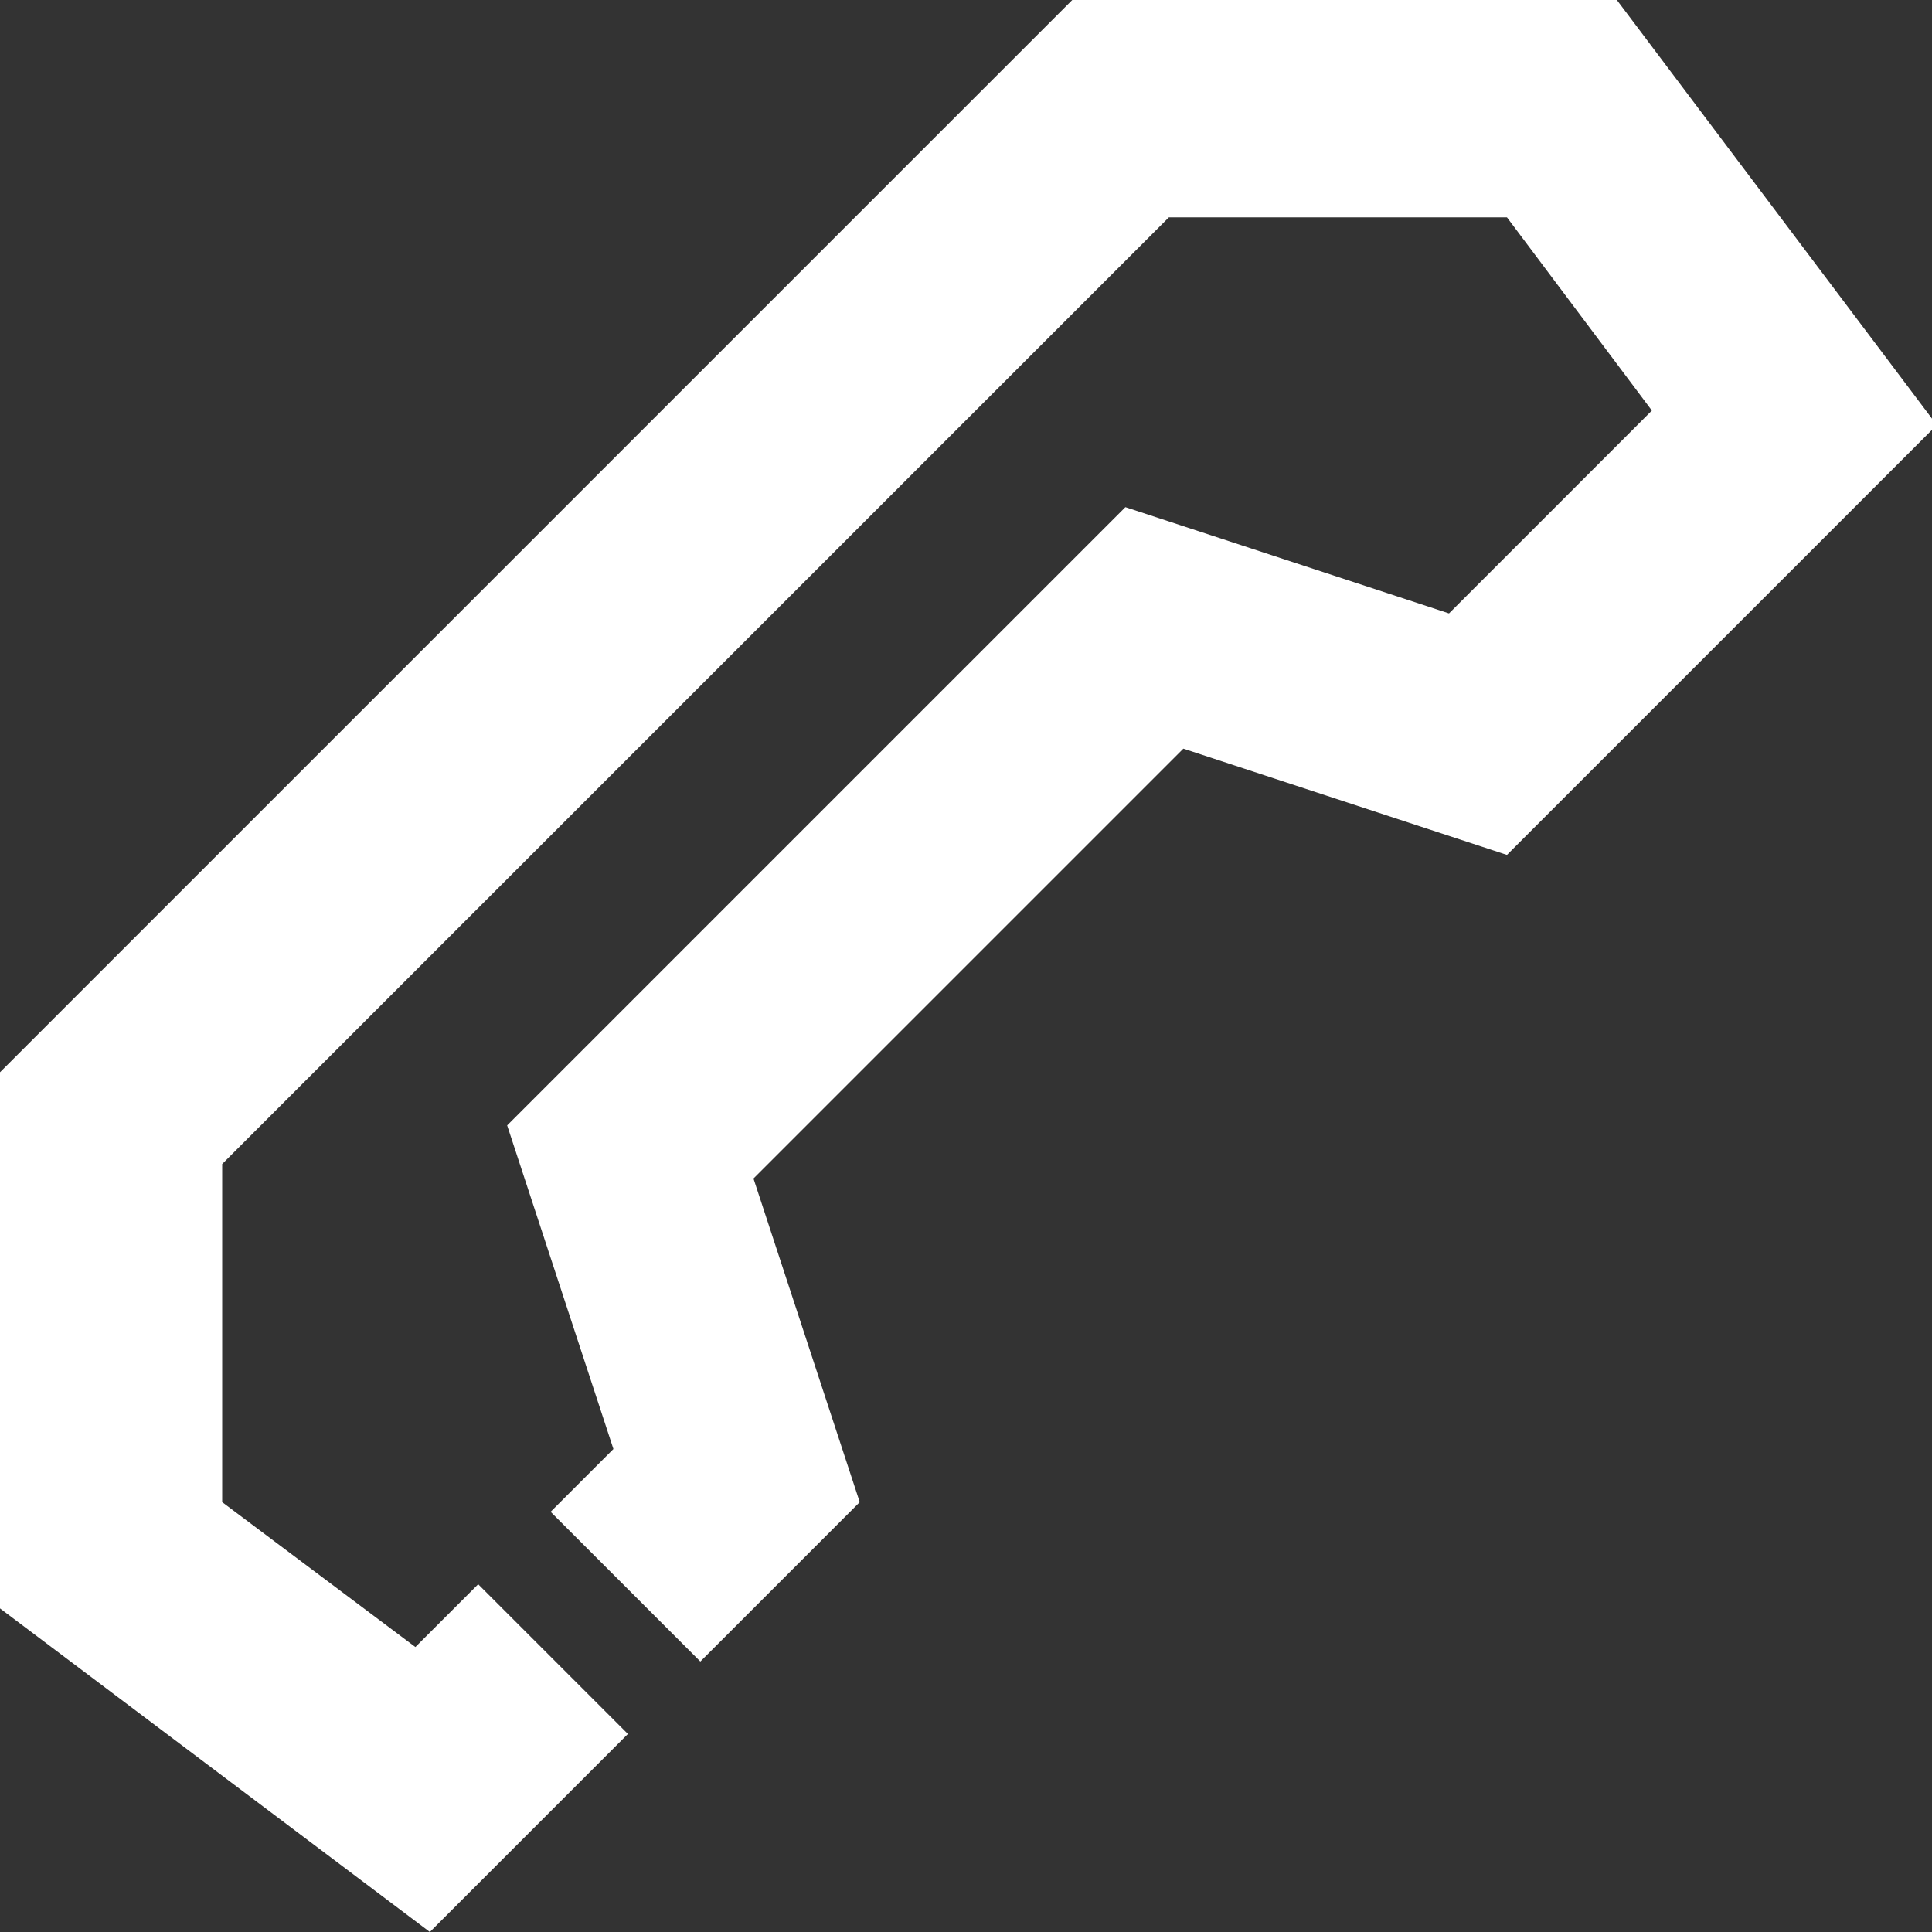<?xml version="1.0" encoding="utf-8"?>
<!-- Generator: Adobe Illustrator 21.0.2, SVG Export Plug-In . SVG Version: 6.00 Build 0)  -->
<svg version="1.1" id="Group_2647" xmlns="http://www.w3.org/2000/svg" xmlns:xlink="http://www.w3.org/1999/xlink" x="0px" y="0px"
	 viewBox="0 0 40 40" style="enable-background:new 0 0 40 40;" xml:space="preserve">
<rect x="0" y="0" width="40" height="40" fill="#333333" stroke="none"/>
<style type="text/css">
	.st0{fill:#FFFFFF;}
</style>
<g id="Group_1" transform="translate(811 330)">
	<g id="Group_2634" transform="translate(0 0)">
		<path id="Path_1219" class="st0" d="M-788.8-330l-22.2,22.2v11.1l8.9,6.7l4.1-4.1l-3.1-3.1l-1.3,1.3l-4-3v-7l19.6-19.6h7l3,4
			l-4.2,4.2l-6.7-2.2l-12.8,12.8l2.2,6.7l-1.3,1.3l3.1,3.1l3.3-3.3l-2.2-6.7l8.9-8.9l6.7,2.2l8.9-8.9l-6.7-8.9H-788.8z"/>
	</g>
</g>
</svg>
